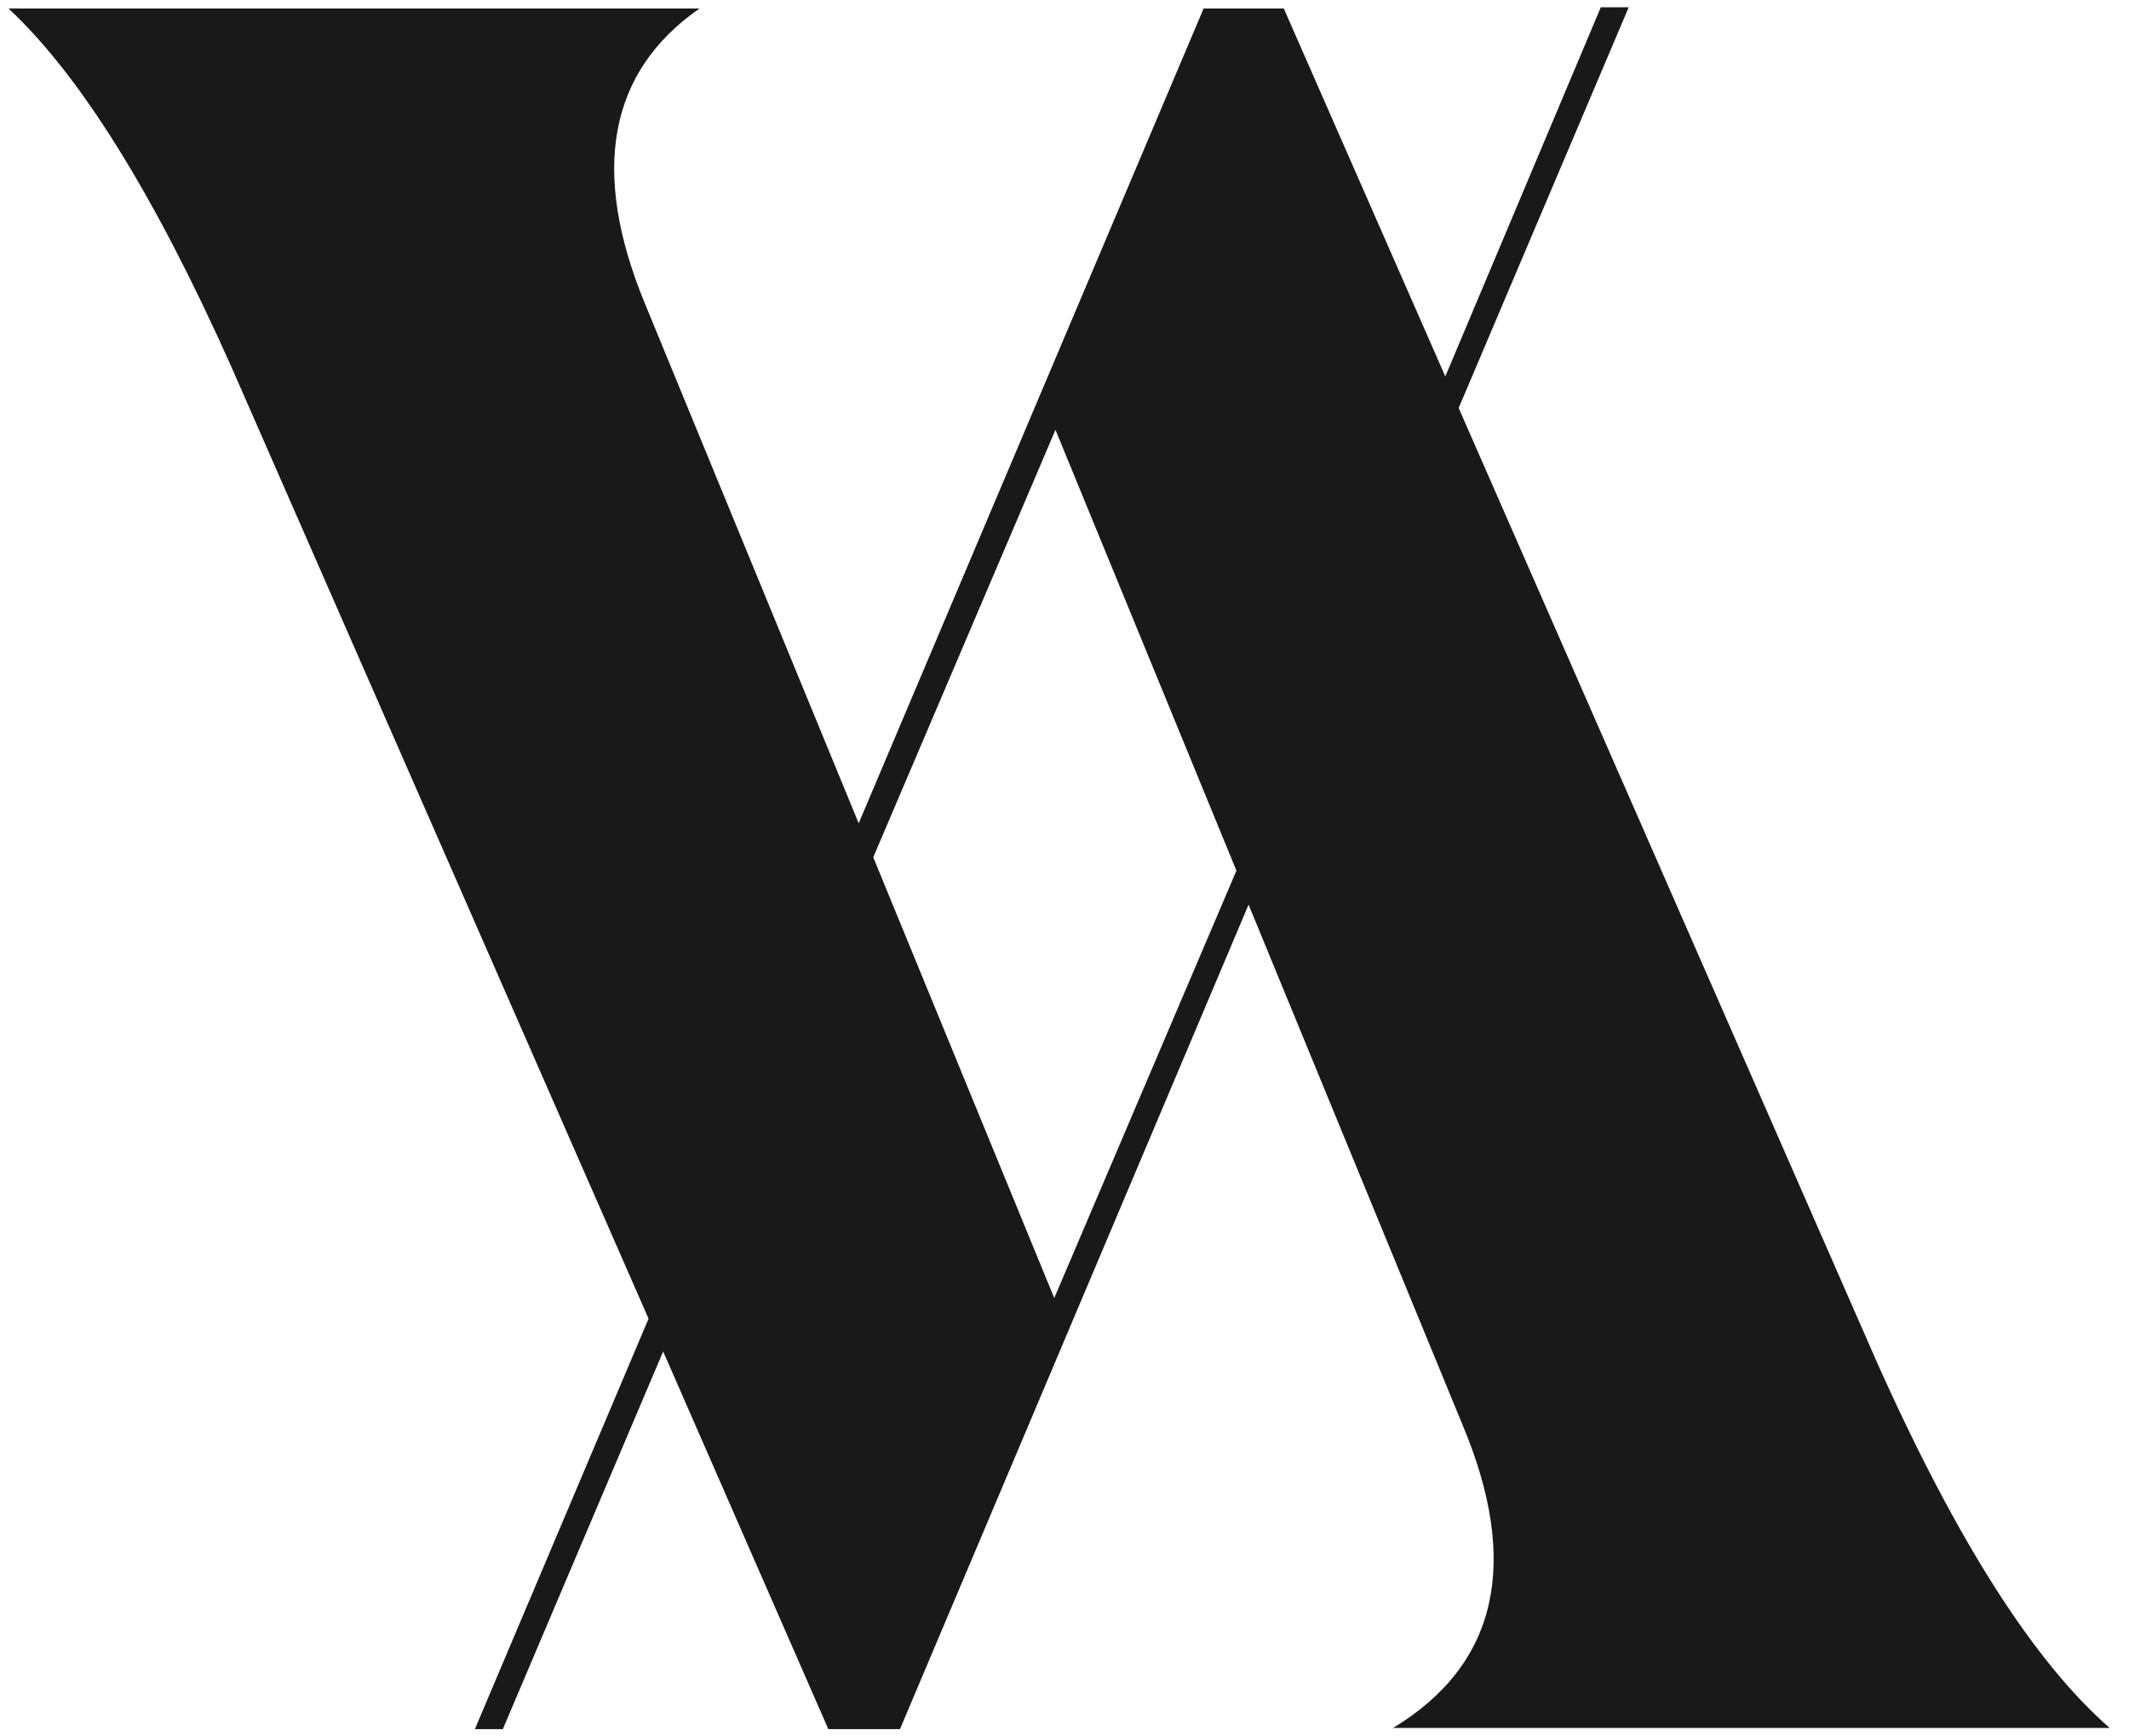 <?xml version="1.0" encoding="UTF-8"?>
<svg width="76px" height="62px" viewBox="0 0 76 62" version="1.1" xmlns="http://www.w3.org/2000/svg" xmlns:xlink="http://www.w3.org/1999/xlink">
    <!-- Generator: Sketch 58 (84663) - https://sketch.com -->
    <title>Vesta Monogram_RGB</title>
    <desc>Created with Sketch.</desc>
    <g id="Web-App" stroke="none" stroke-width="1" fill="none" fill-rule="evenodd">
        <g id="1-homepage" transform="translate(-682, -2400)" fill="#1A1919">
            <g id="Vesta-Monogram_RGB" transform="translate(682, 2400)">
                <g id="Shape">
                    <path d="M49.73,61.697 L75.31,61.697 C72.622,59.355 69.848,55.02 66.986,48.603 L52.071,14.568 L58.141,0.26 L57.144,0.26 L51.594,13.441 L45.828,0.303 L42.966,0.303 L30.653,29.396 L23.022,10.839 C21.071,6.113 21.722,2.558 24.973,0.303 L0.303,0.303 C2.862,2.688 5.506,6.937 8.238,13.05 L23.152,47.085 L16.952,61.74 L17.95,61.74 L23.673,48.256 L29.569,61.74 L32.127,61.74 L44.571,32.301 L52.201,50.857 C54.283,55.8 53.459,59.442 49.73,61.697 Z M37.634,46.348 L31.173,30.61 L37.677,15.348 L44.137,31.087 L37.634,46.348 Z" fill-rule="nonzero"></path>
                </g>
            </g>
        </g>
    </g>
</svg>